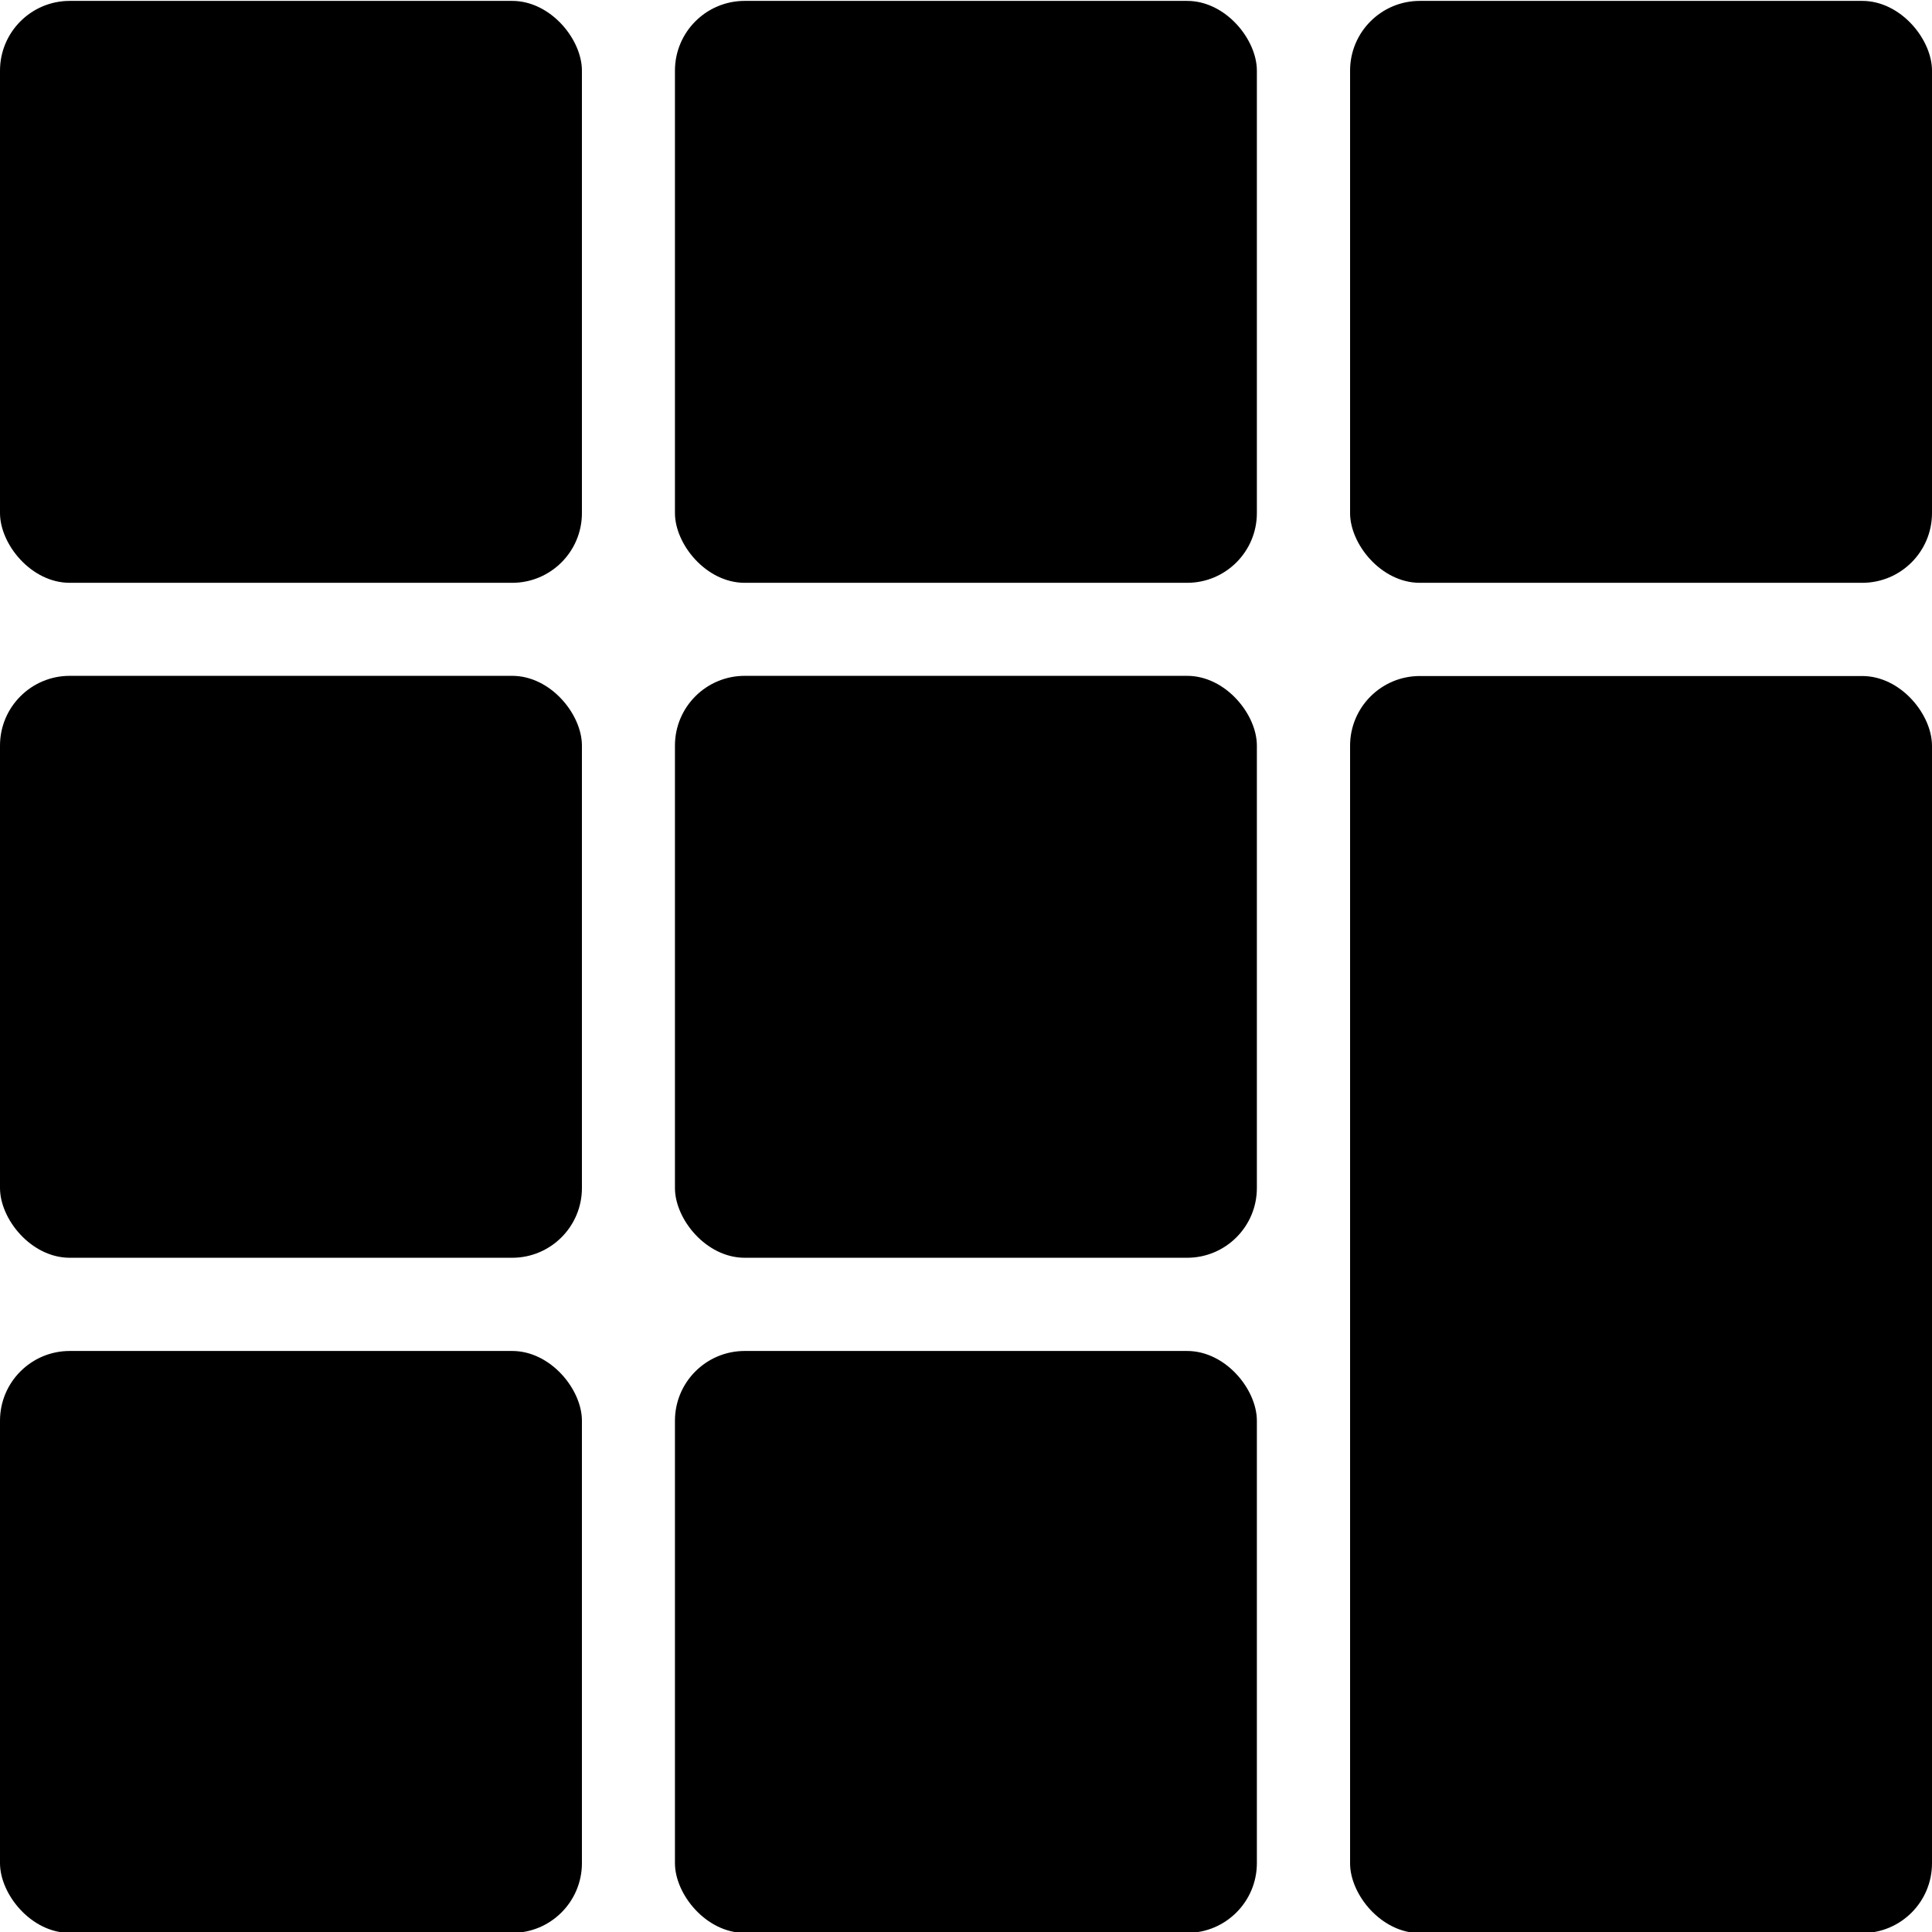 <?xml version="1.0" encoding="UTF-8"?>
<svg id="Layer_1" data-name="Layer 1" xmlns="http://www.w3.org/2000/svg" version="1.1" viewBox="0 0 1080 1080">
  <defs>
    <style>
      .cls-1 {
        fill: #000;
        stroke-width: 0px;
      }
    </style>
  </defs>
  <rect class="cls-1" x="0" y=".5" width="325.3" height="325.3" rx="39" ry="39"/>
  <rect class="cls-1" x="377.3" y=".5" width="325.3" height="325.3" rx="39" ry="39"/>
  <rect class="cls-1" x="754.7" y=".5" width="325.3" height="325.3" rx="39" ry="39"/>
  <rect class="cls-1" x="0" y="377.8" width="325.3" height="325.3" rx="39" ry="39"/>
  <rect class="cls-1" x="377.3" y="377.8" width="325.3" height="325.3" rx="39" ry="39"/>
  <rect class="cls-1" x="754.7" y="377.9" width="325.3" height="702.7" rx="39" ry="39"/>
  <rect class="cls-1" x="0" y="755.2" width="325.3" height="325.3" rx="39" ry="39"/>
  <rect class="cls-1" x="377.3" y="755.2" width="325.3" height="325.3" rx="39" ry="39"/>
</svg>